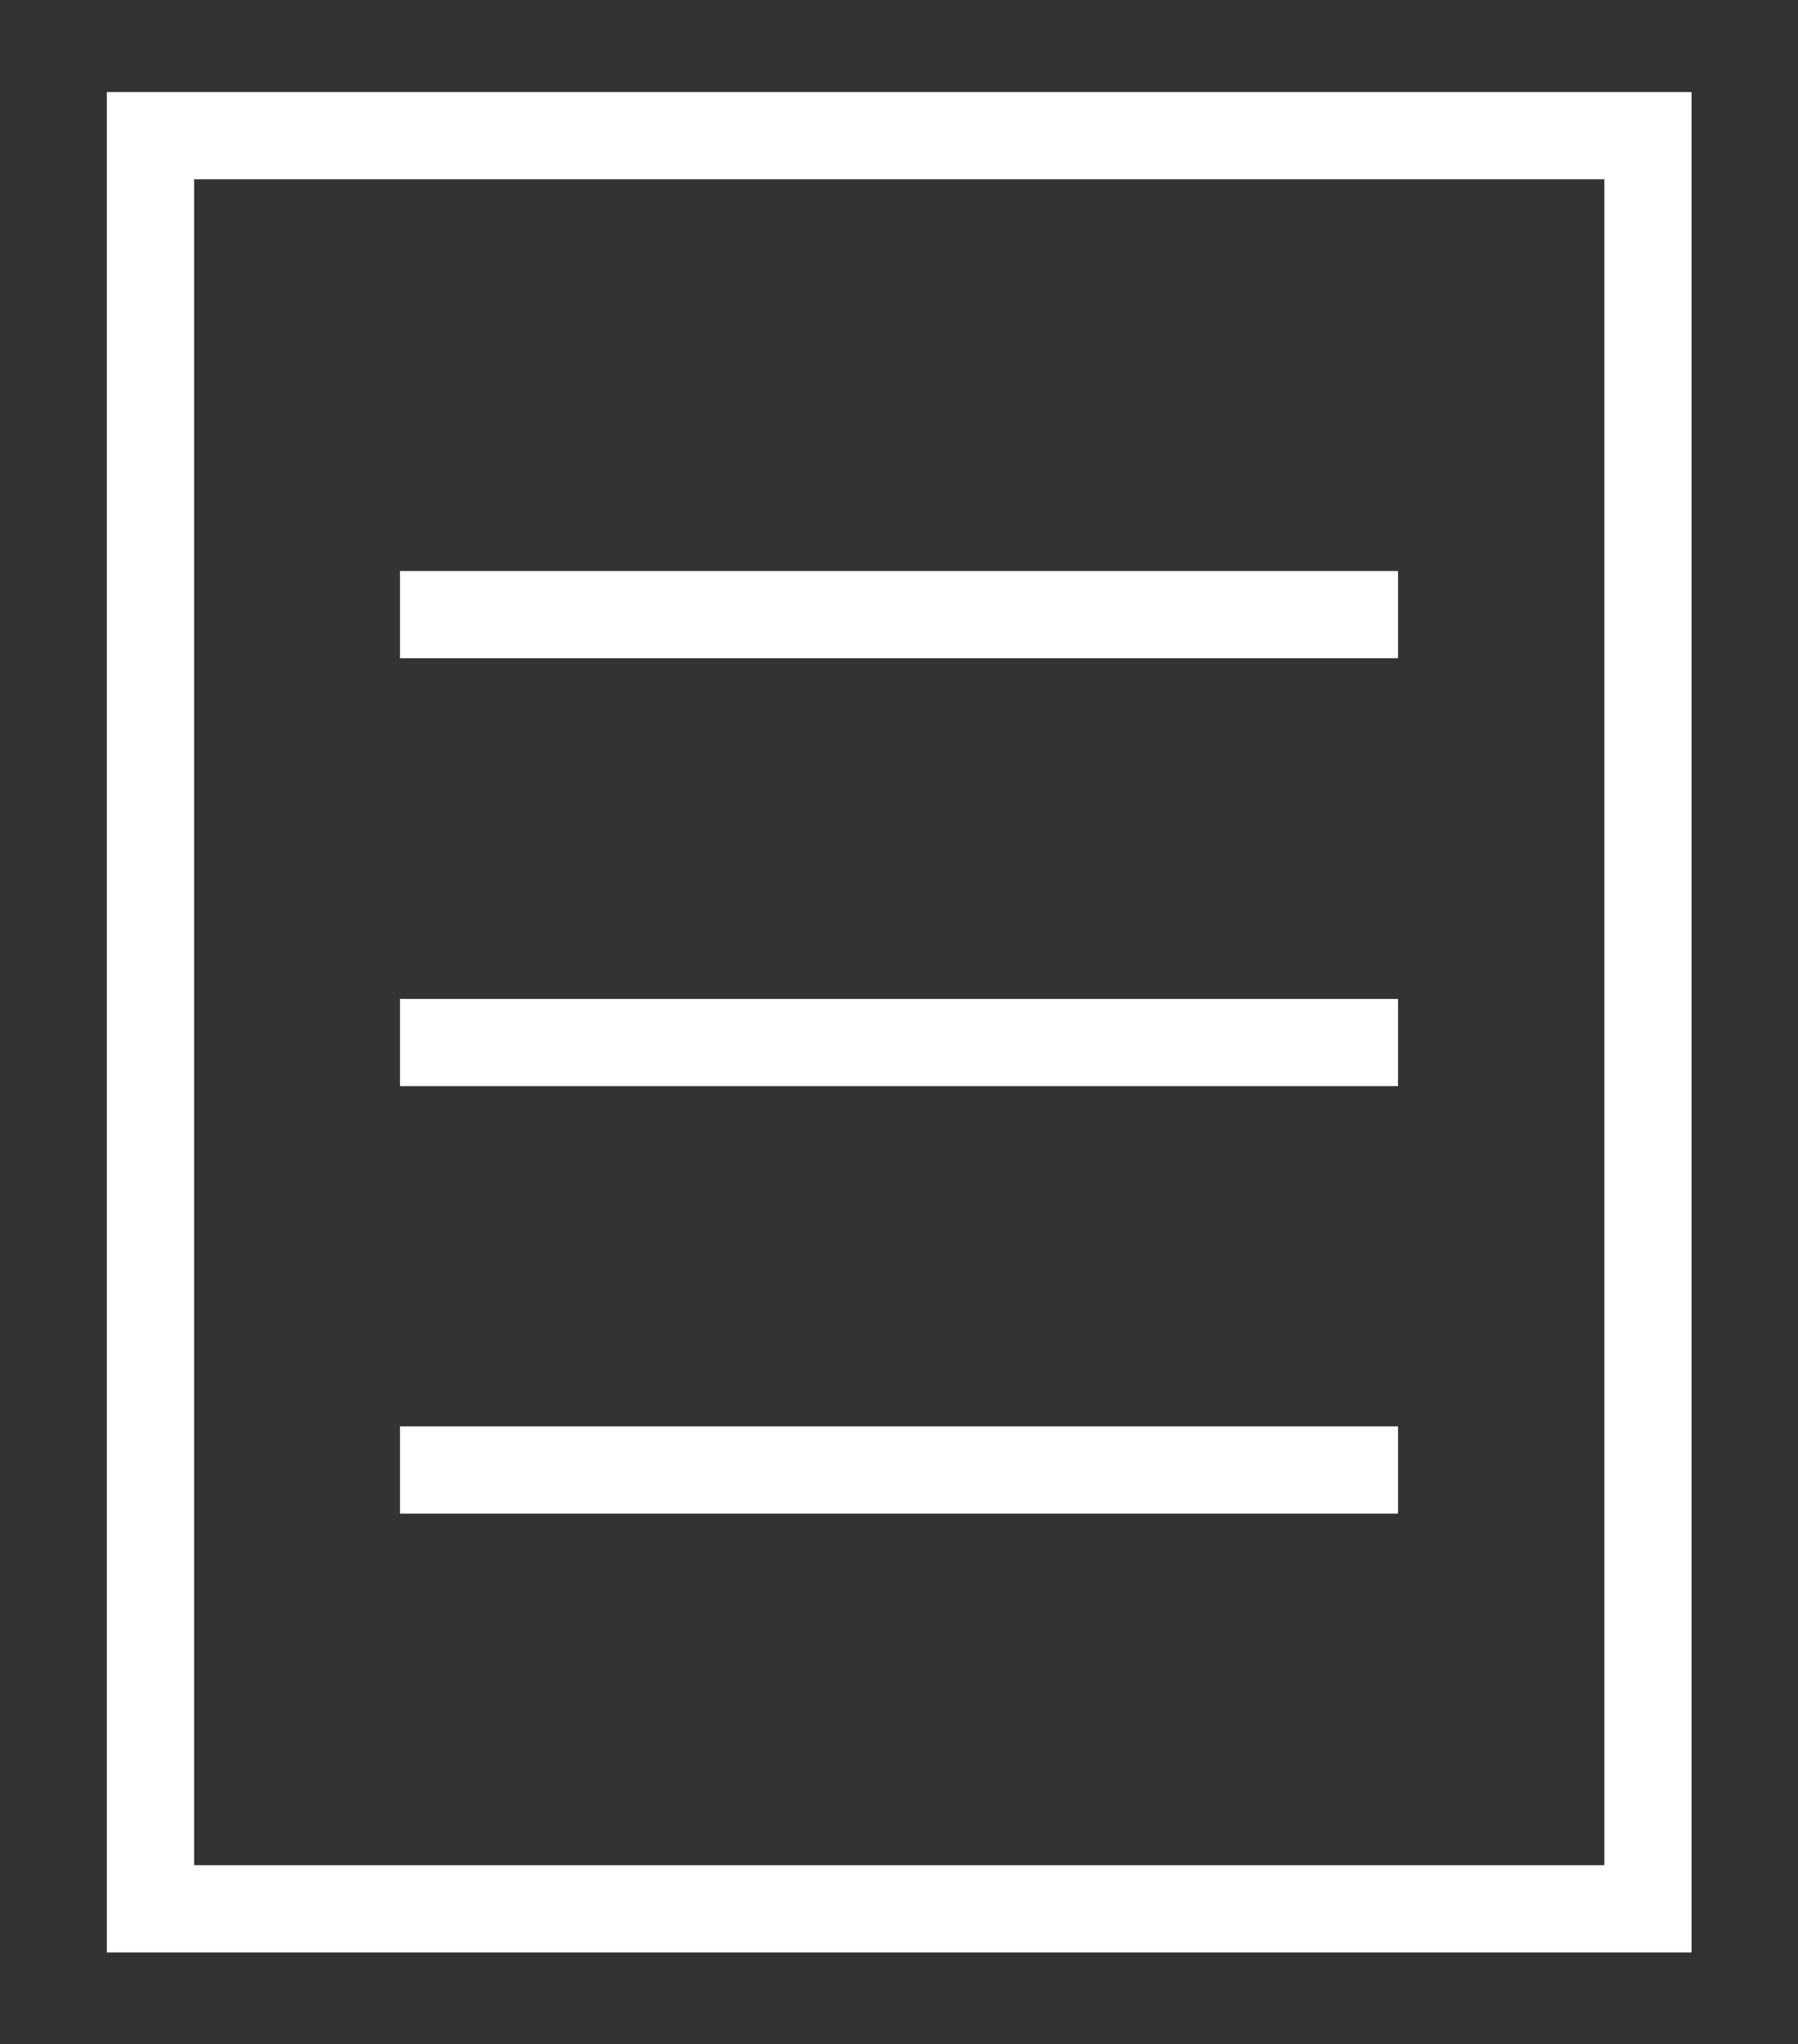 <?xml version="1.0" encoding="UTF-8"?><svg id="_レイヤー_1" xmlns="http://www.w3.org/2000/svg" viewBox="0 0 41.22 46.86"><rect x="0" y="0" width="41.22" height="46.86" fill="#333333" stroke="none"/><defs><style>.cls-1{fill:none;stroke:#fff;stroke-miterlimit:10;stroke-width:2px;}</style></defs><rect class="cls-1" x="3.45" y="3.11" width="34.33" height="40.65"/><g><line class="cls-1" x1="9.17" y1="14.09" x2="32.05" y2="14.09"/><line class="cls-1" x1="9.17" y1="23.9" x2="32.05" y2="23.9"/><line class="cls-1" x1="9.17" y1="33.7" x2="32.05" y2="33.7"/></g></svg>